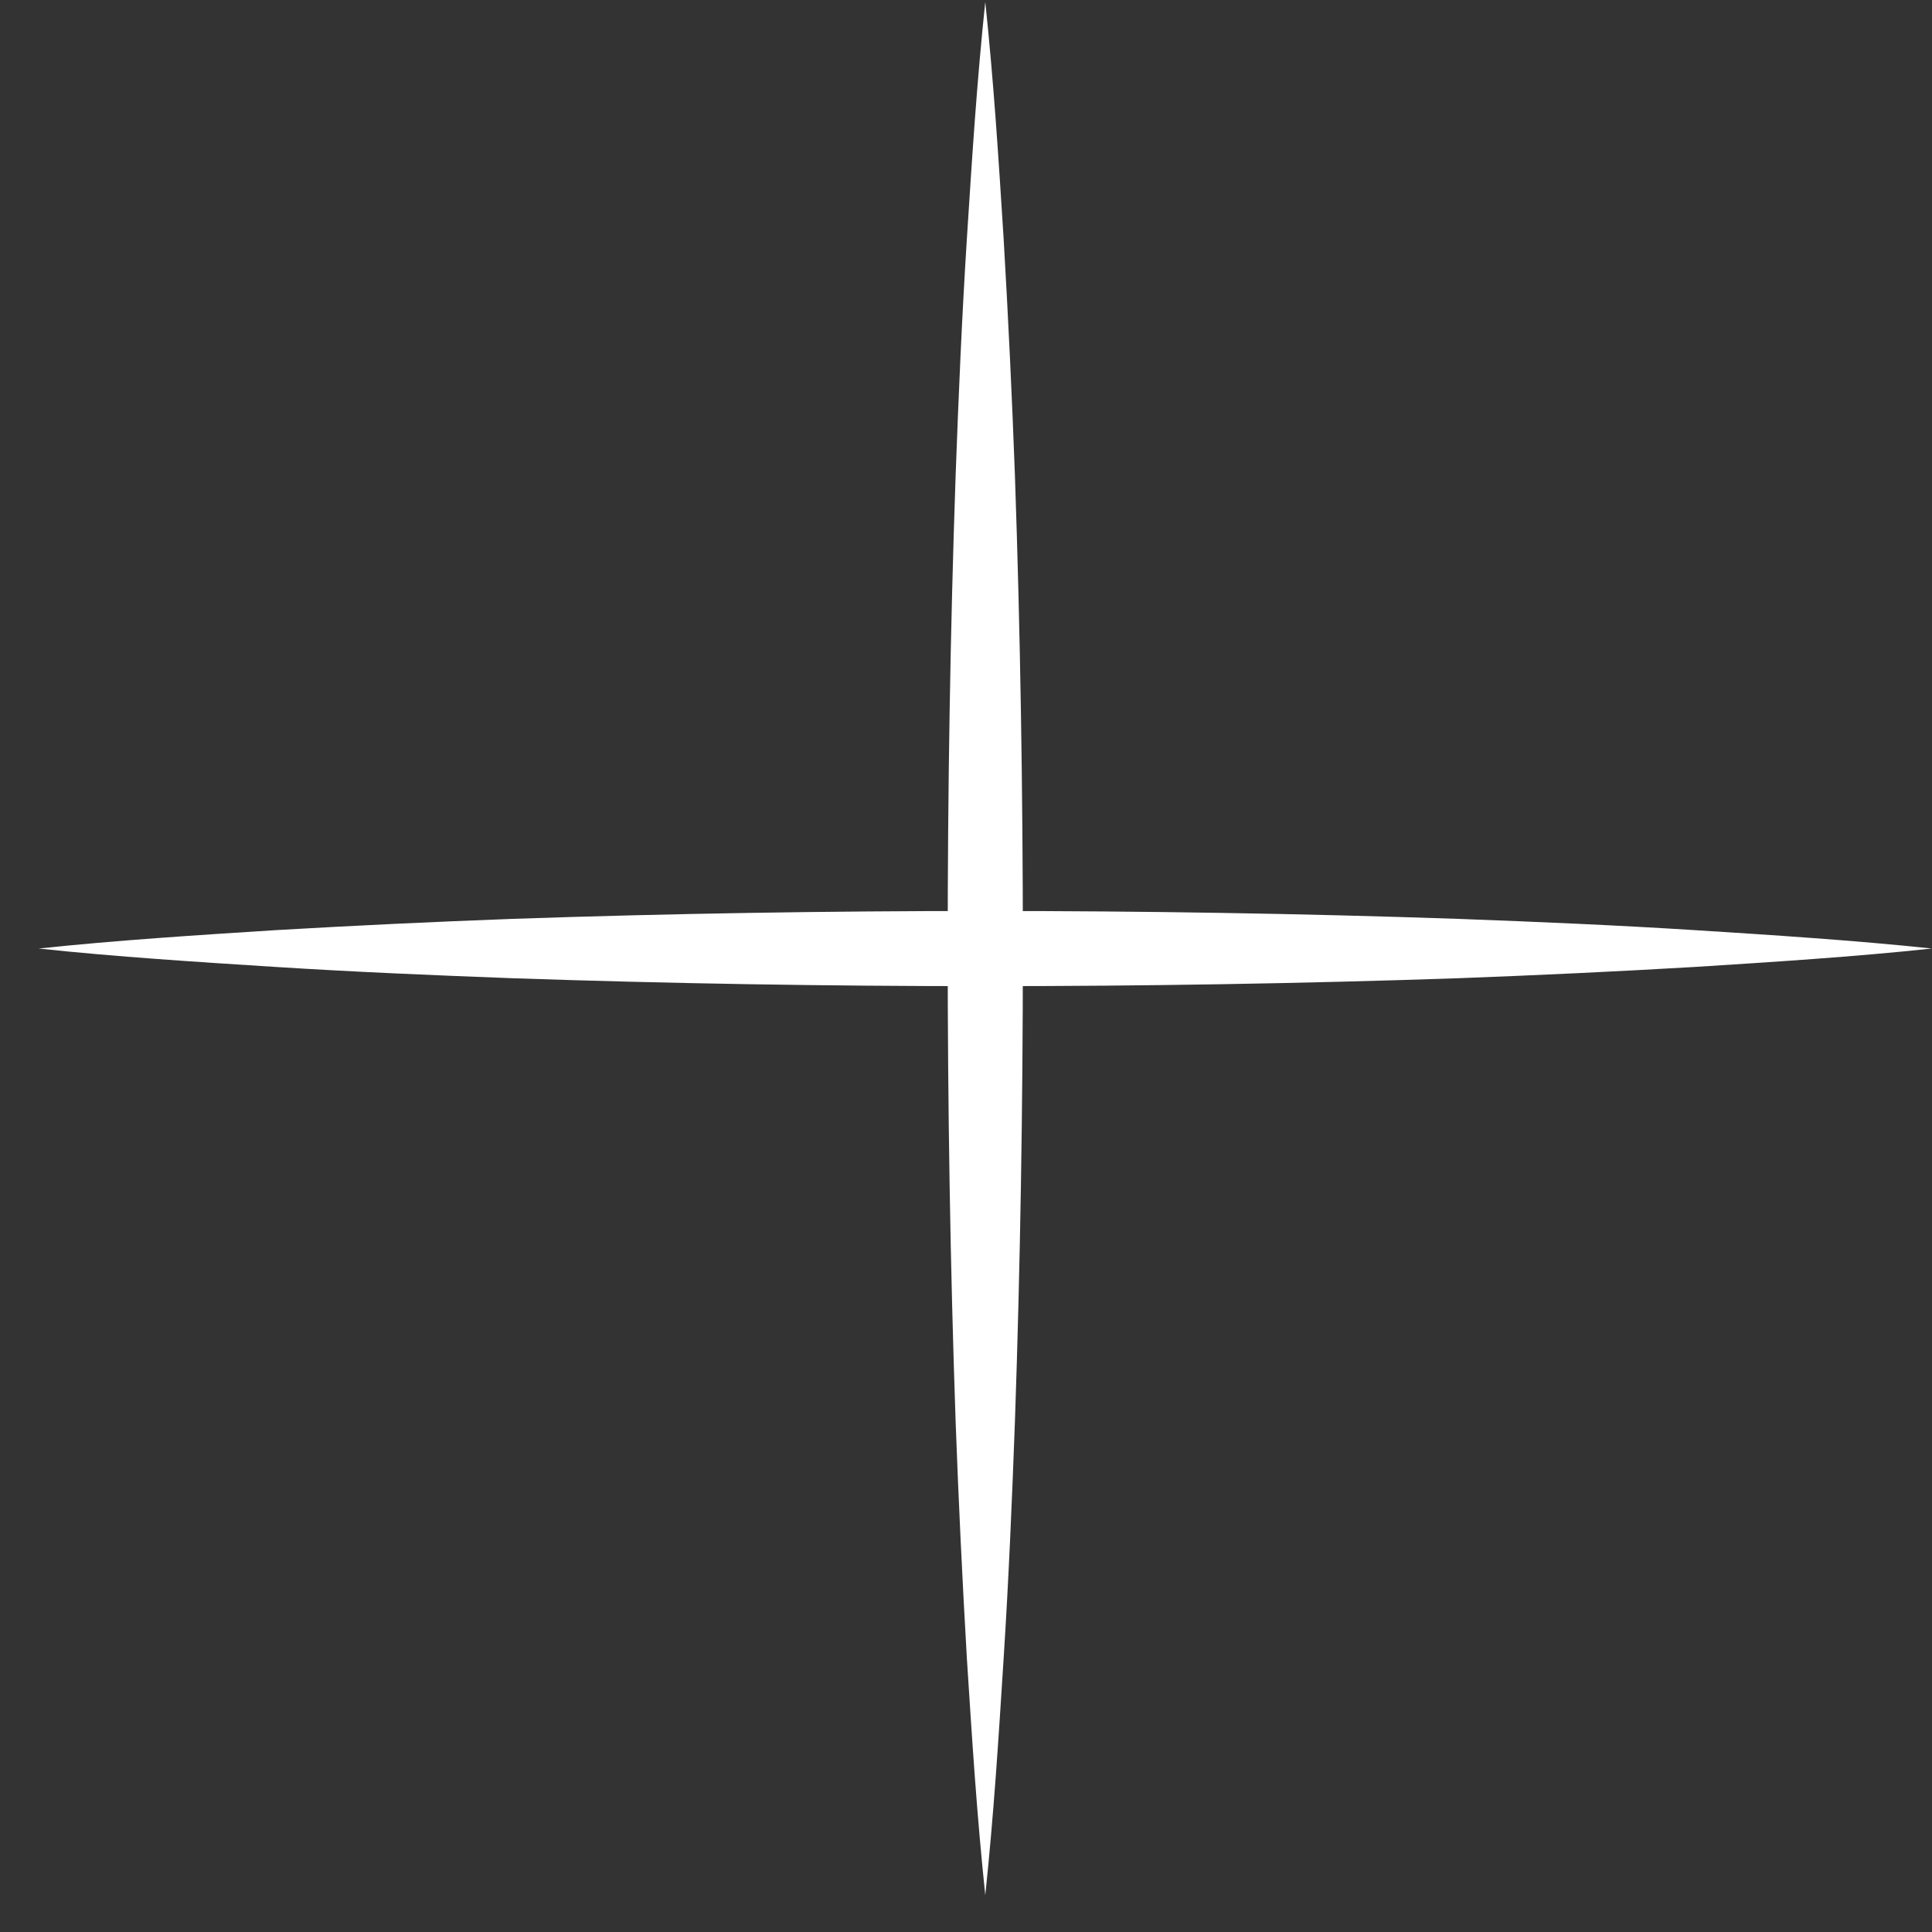 <svg width="44" height="44" viewBox="0 0 44 44" fill="none" xmlns="http://www.w3.org/2000/svg">
<rect x="0" y="0" width="44" height="44" fill="#333333" stroke="none"/>
<path d="M0.879 21.602C1.777 21.507 2.676 21.431 3.574 21.365C4.472 21.298 5.371 21.241 6.269 21.184C8.065 21.079 9.862 20.994 11.659 20.927C15.252 20.804 18.845 20.747 22.439 20.747C26.032 20.747 29.625 20.804 33.218 20.927C35.015 20.994 36.812 21.07 38.608 21.184C39.507 21.241 40.405 21.298 41.303 21.365C42.202 21.431 43.1 21.507 43.998 21.602C43.1 21.698 42.202 21.774 41.303 21.84C40.405 21.907 39.507 21.964 38.608 22.021C36.812 22.126 35.015 22.211 33.218 22.278C29.625 22.401 26.032 22.459 22.439 22.459C18.845 22.459 15.252 22.401 11.659 22.278C9.862 22.211 8.065 22.135 6.269 22.021C5.371 21.964 4.472 21.907 3.574 21.84C2.676 21.774 1.777 21.698 0.879 21.602Z" fill="white"/>
<path d="M22.439 0.043C22.534 0.941 22.61 1.839 22.677 2.738C22.743 3.636 22.8 4.534 22.857 5.433C22.962 7.229 23.048 9.026 23.114 10.822C23.238 14.416 23.295 18.009 23.295 21.602C23.295 25.196 23.238 28.789 23.114 32.382C23.048 34.179 22.972 35.975 22.857 37.772C22.8 38.67 22.743 39.569 22.677 40.467C22.61 41.365 22.534 42.264 22.439 43.162C22.344 42.264 22.268 41.365 22.201 40.467C22.135 39.569 22.078 38.67 22.02 37.772C21.916 35.975 21.83 34.179 21.764 32.382C21.64 28.789 21.583 25.196 21.583 21.602C21.583 18.009 21.64 14.416 21.764 10.822C21.83 9.026 21.906 7.229 22.02 5.433C22.078 4.534 22.135 3.636 22.201 2.738C22.268 1.839 22.344 0.941 22.439 0.043Z" fill="white"/>
</svg>

